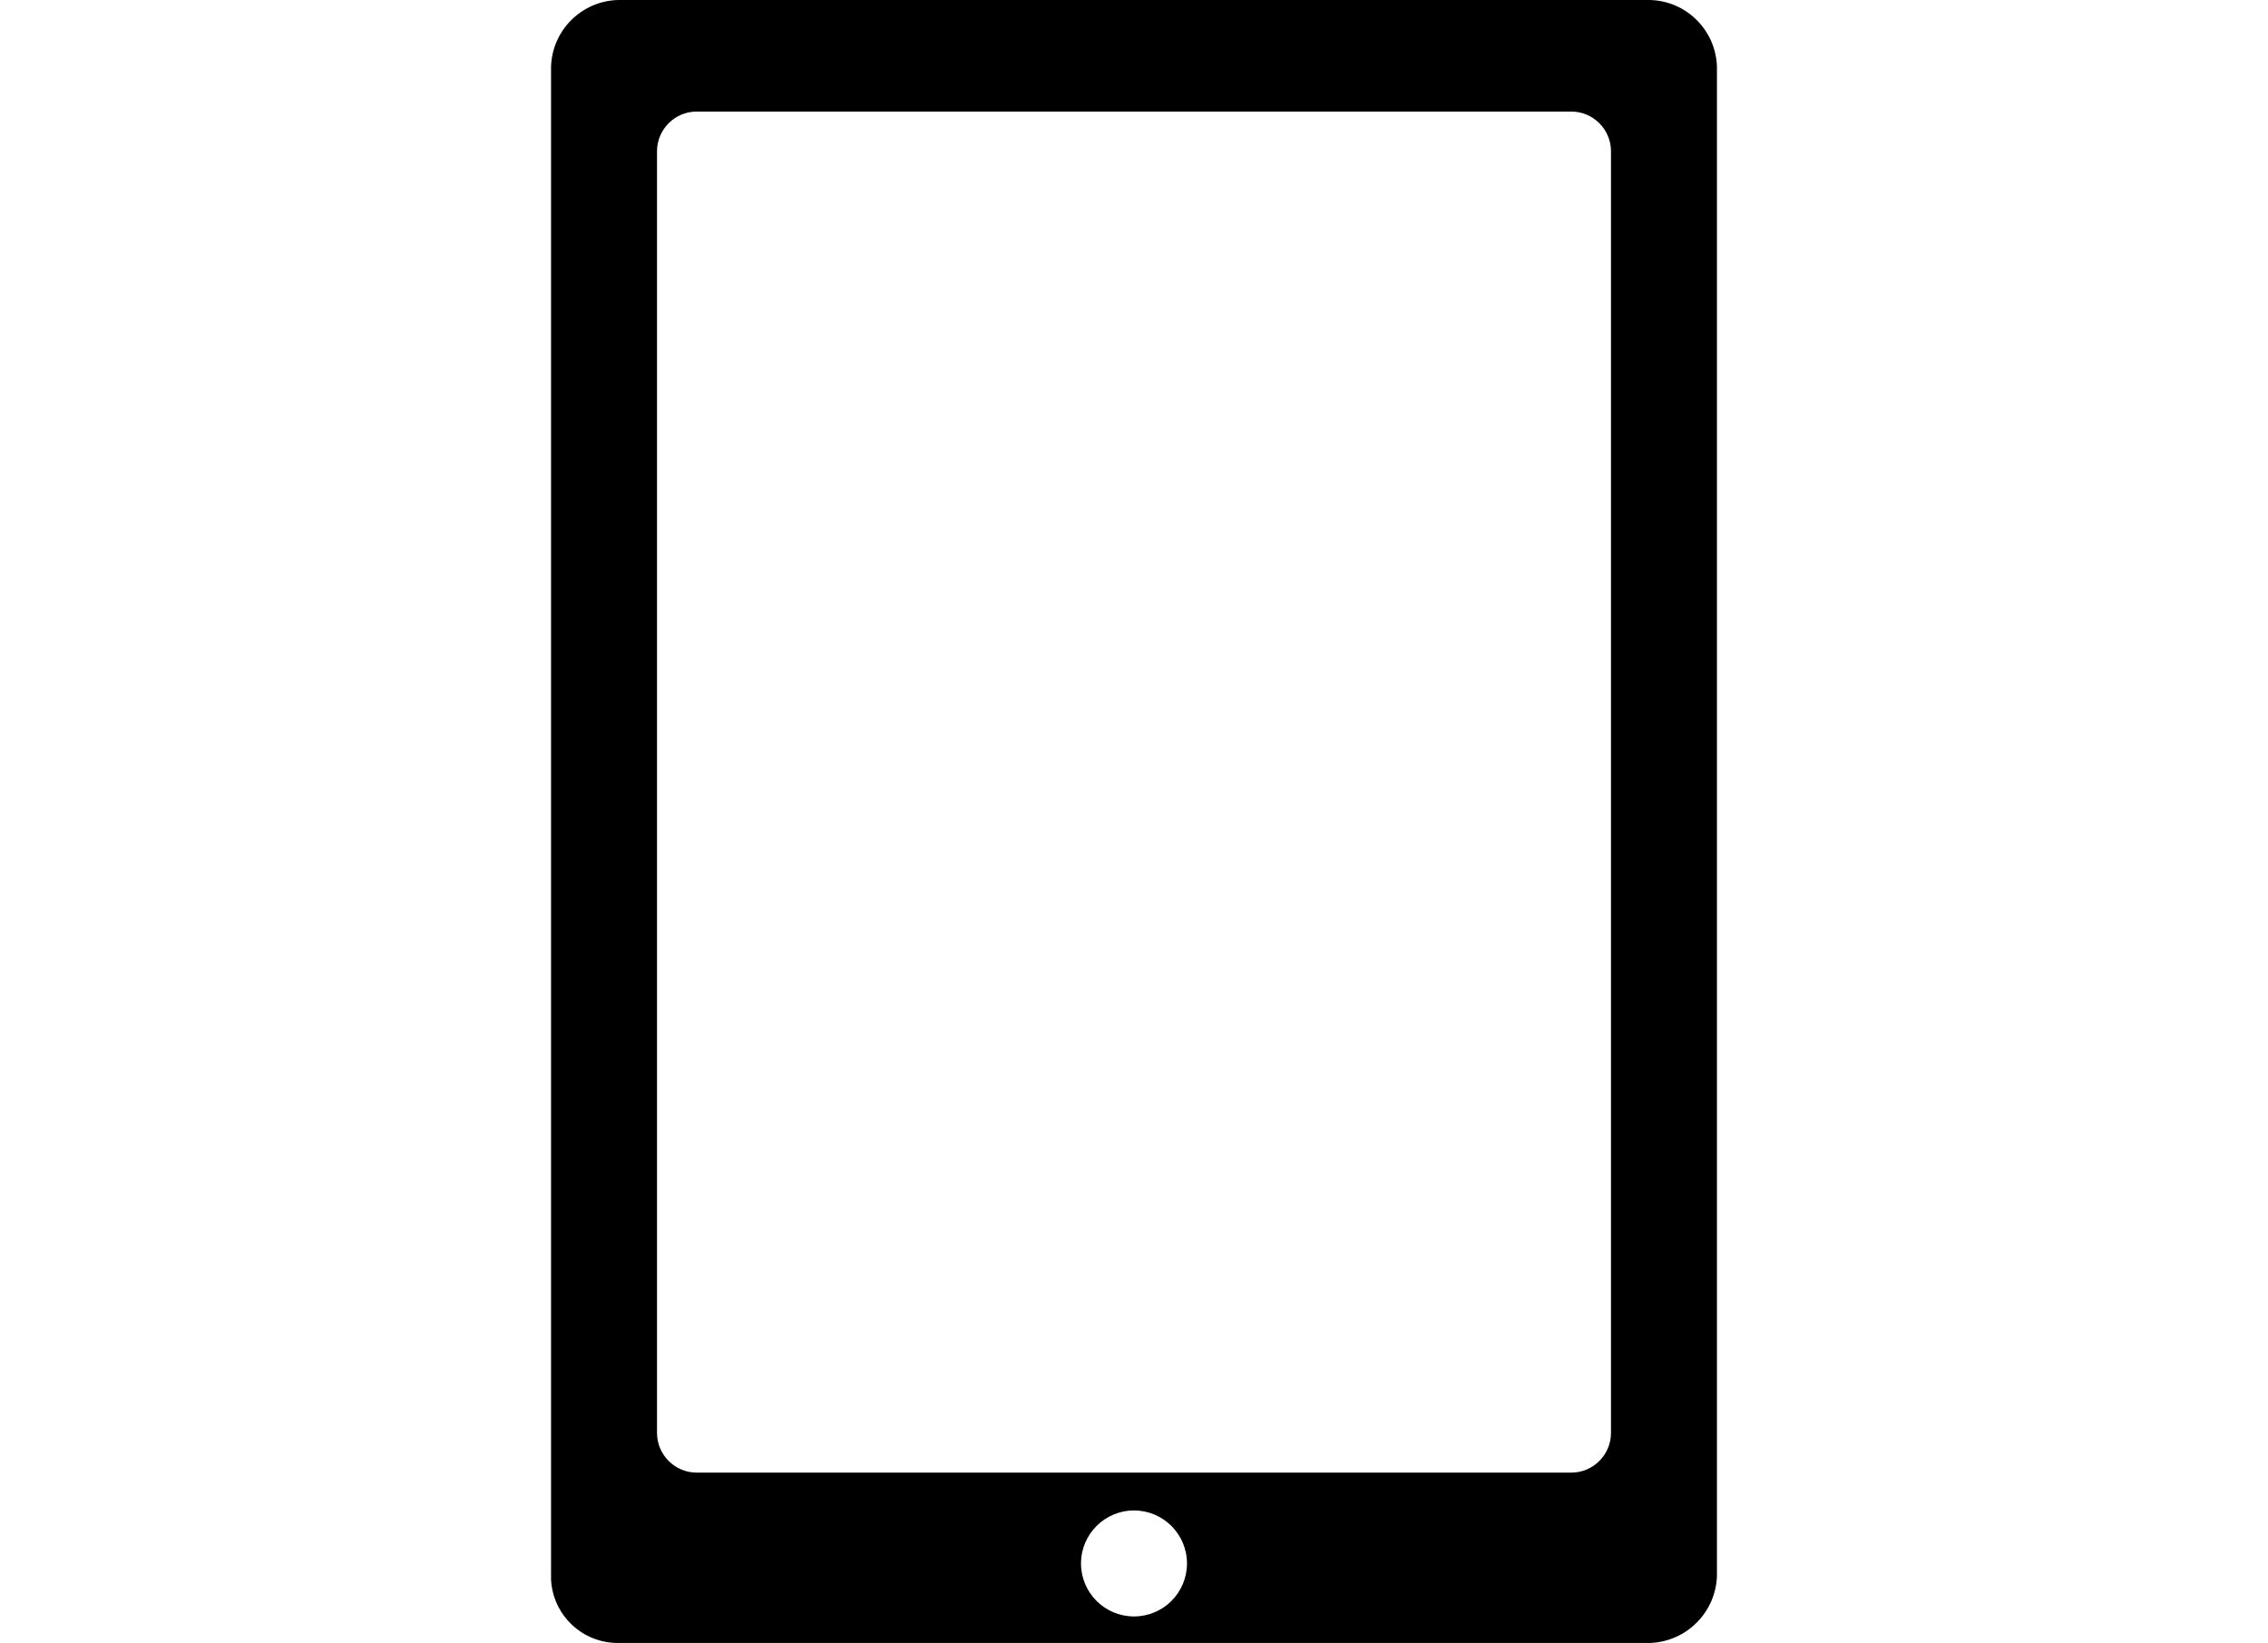 <?xml version="1.0" encoding="utf-8"?>
<!-- Generator: Adobe Illustrator 21.0.0, SVG Export Plug-In . SVG Version: 6.00 Build 0)  -->
<svg version="1.1" id="Layer_1" xmlns="http://www.w3.org/2000/svg" xmlns:xlink="http://www.w3.org/1999/xlink" x="0px" y="0px"
	 viewBox="0 0 58 42.014" style="enable-background:new 0 0 58 42.014;" xml:space="preserve">
<style type="text/css">
	.st0{fill:none;}
</style>
<g>
	<path d="M42.201,0H15.813c-0.936,0.021-1.693,0.771-1.721,1.708v38.68c0.044,0.916,0.804,1.635,1.721,1.626h26.387
		c0.928-0.035,1.673-0.779,1.708-1.708V1.708C43.88,0.776,43.132,0.028,42.201,0z M29,41.336c-0.749,0-1.355-0.607-1.355-1.355
		s0.607-1.355,1.355-1.355s1.355,0.607,1.355,1.355S29.749,41.336,29,41.336z M41.198,36.644c0,0.557-0.456,1.014-1.014,1.014
		H17.816c-0.557,0-1.014-0.456-1.014-1.014V3.867c0-0.557,0.456-1.014,1.014-1.014h22.368c0.557,0,1.014,0.456,1.014,1.014V36.644z"
		/>
</g>
<rect id="rectPath" y="0" class="st0" width="58" height="42.014"/>
</svg>
